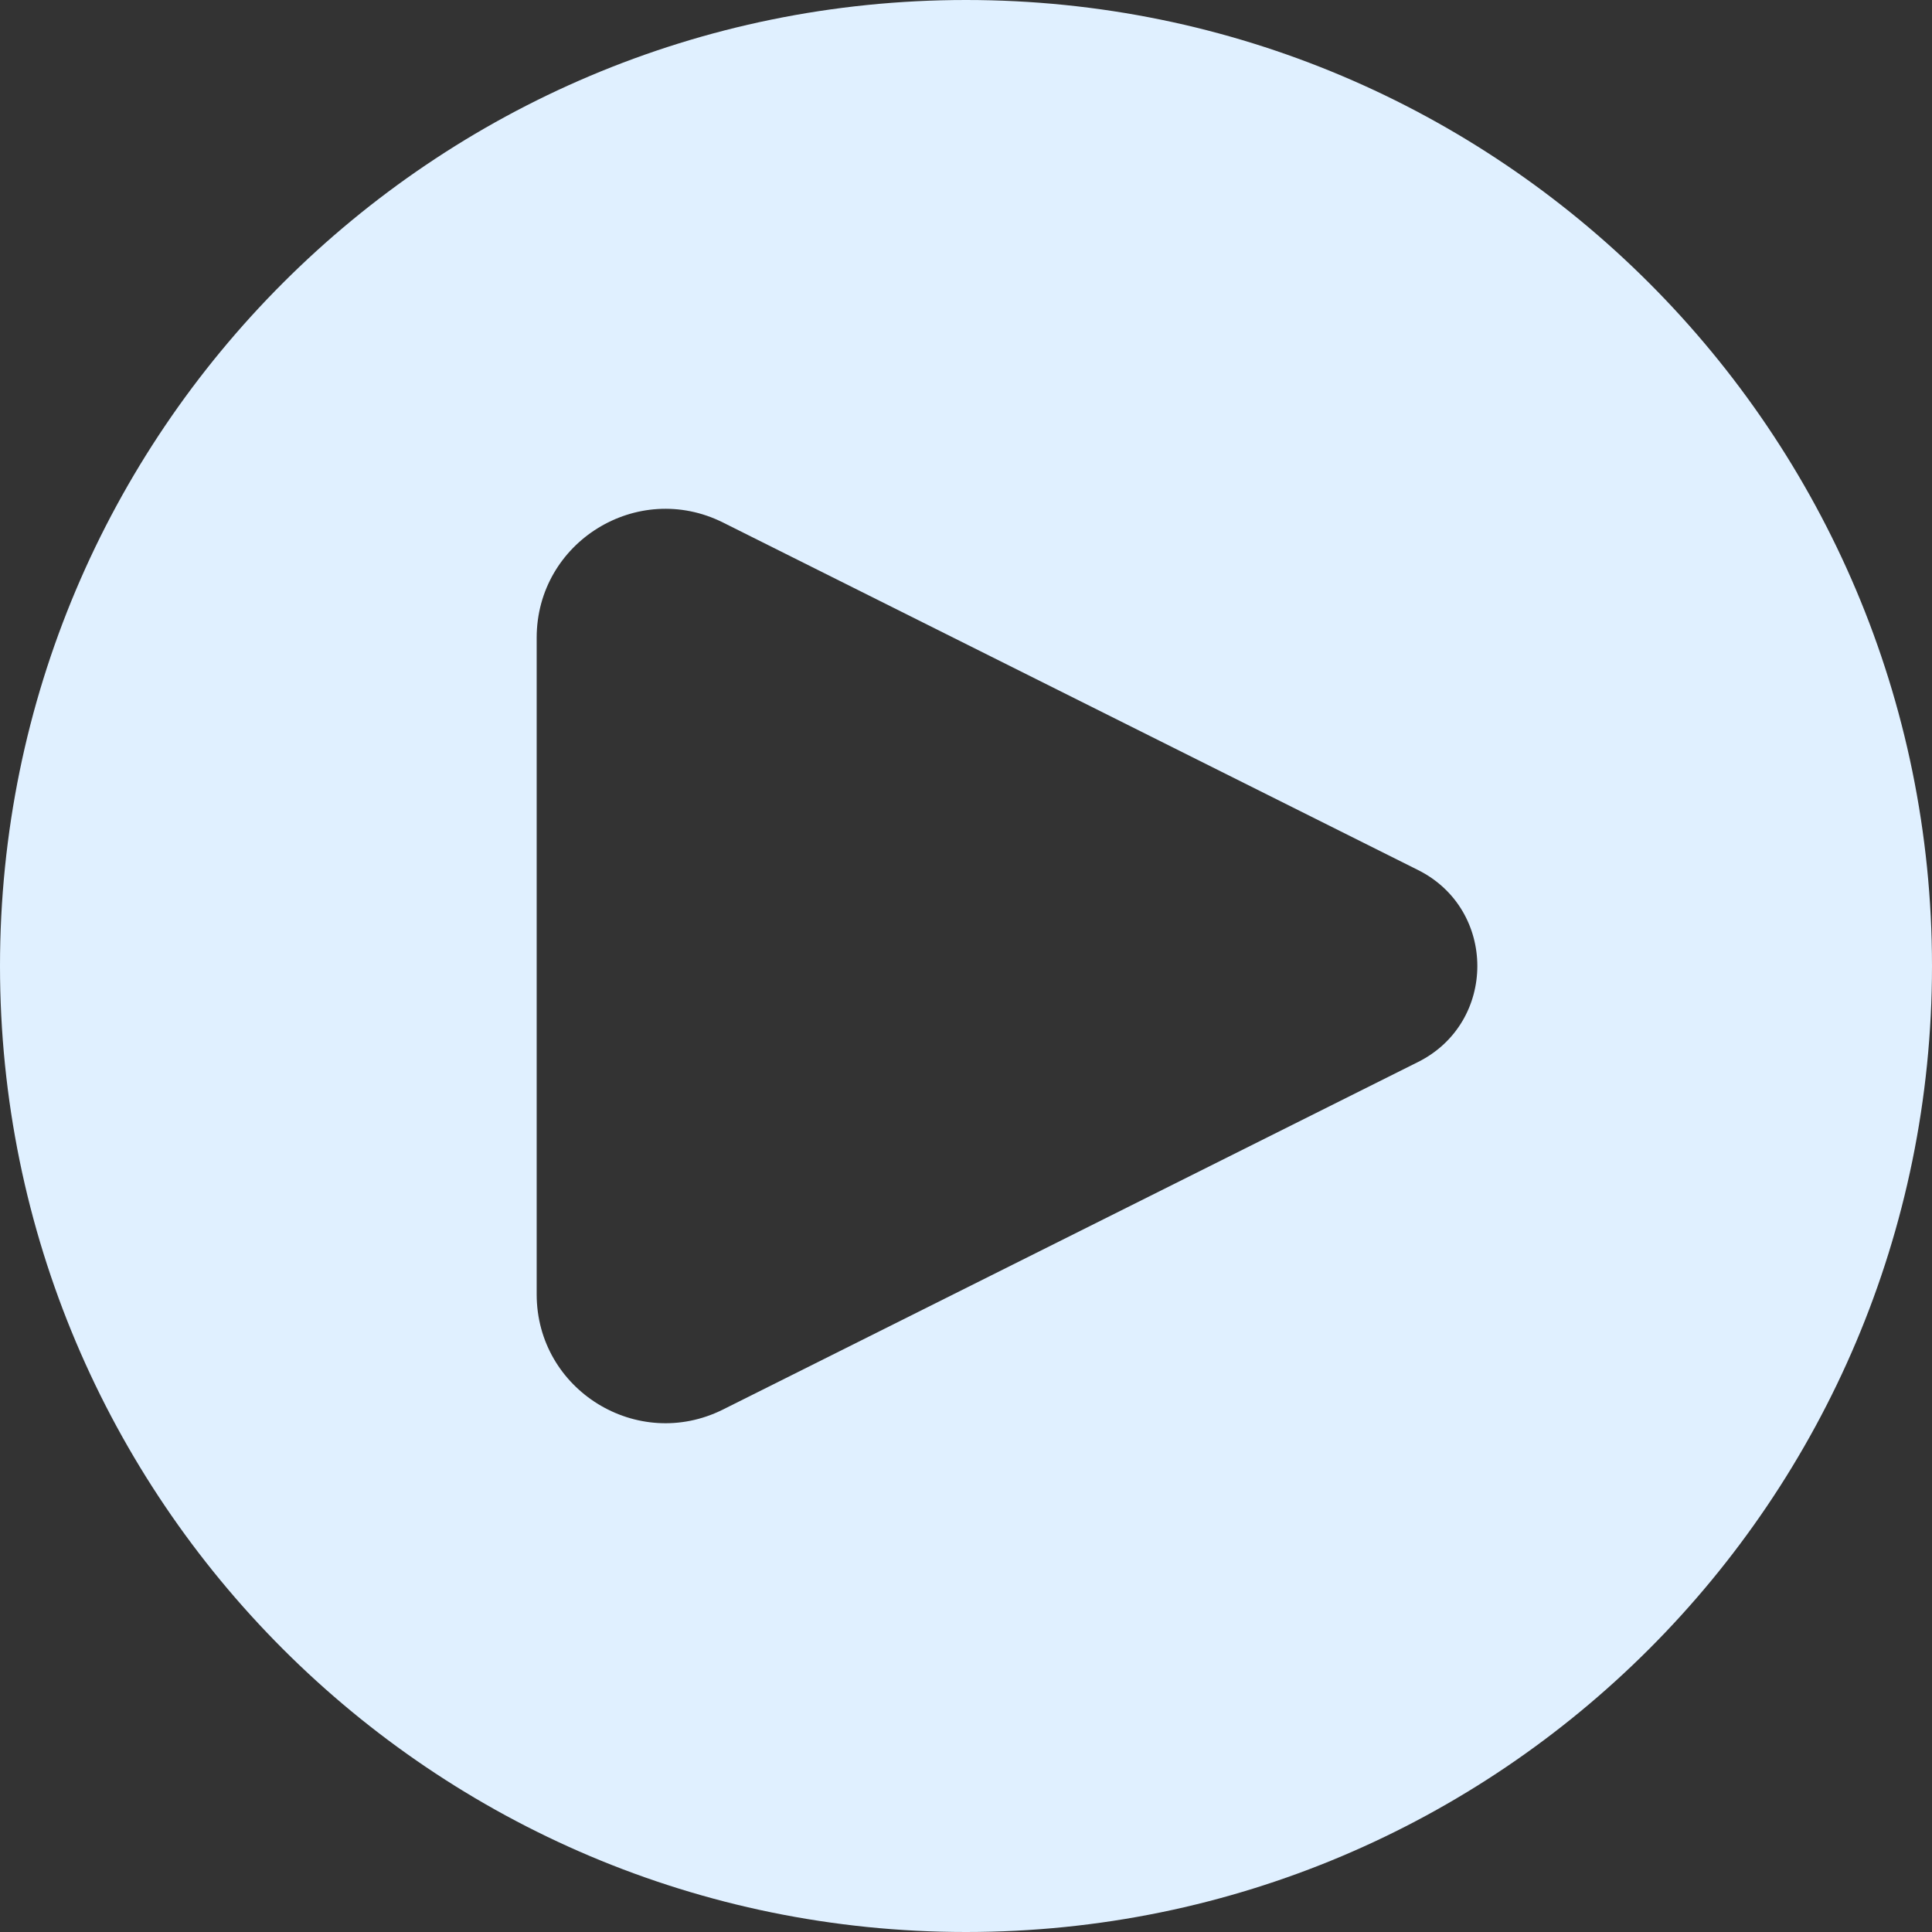 <svg width="114" height="114" viewBox="0 0 114 114" fill="none" xmlns="http://www.w3.org/2000/svg">
<rect x="0" y="0" width="114" height="114" fill="#333333" stroke="none"/>
<path fill-rule="evenodd" clip-rule="evenodd" d="M57 114C88.48 114 114 88.48 114 57C114 25.52 88.48 0 57 0C25.52 0 0 25.52 0 57C0 88.48 25.52 114 57 114ZM42.666 30.834L83.671 51.336C88.339 53.67 88.339 60.332 83.671 62.666L42.666 83.168C37.612 85.695 31.667 82.02 31.667 76.371V37.631C31.667 31.982 37.612 28.307 42.666 30.834Z" fill="#E0F0FF"/>
</svg>
